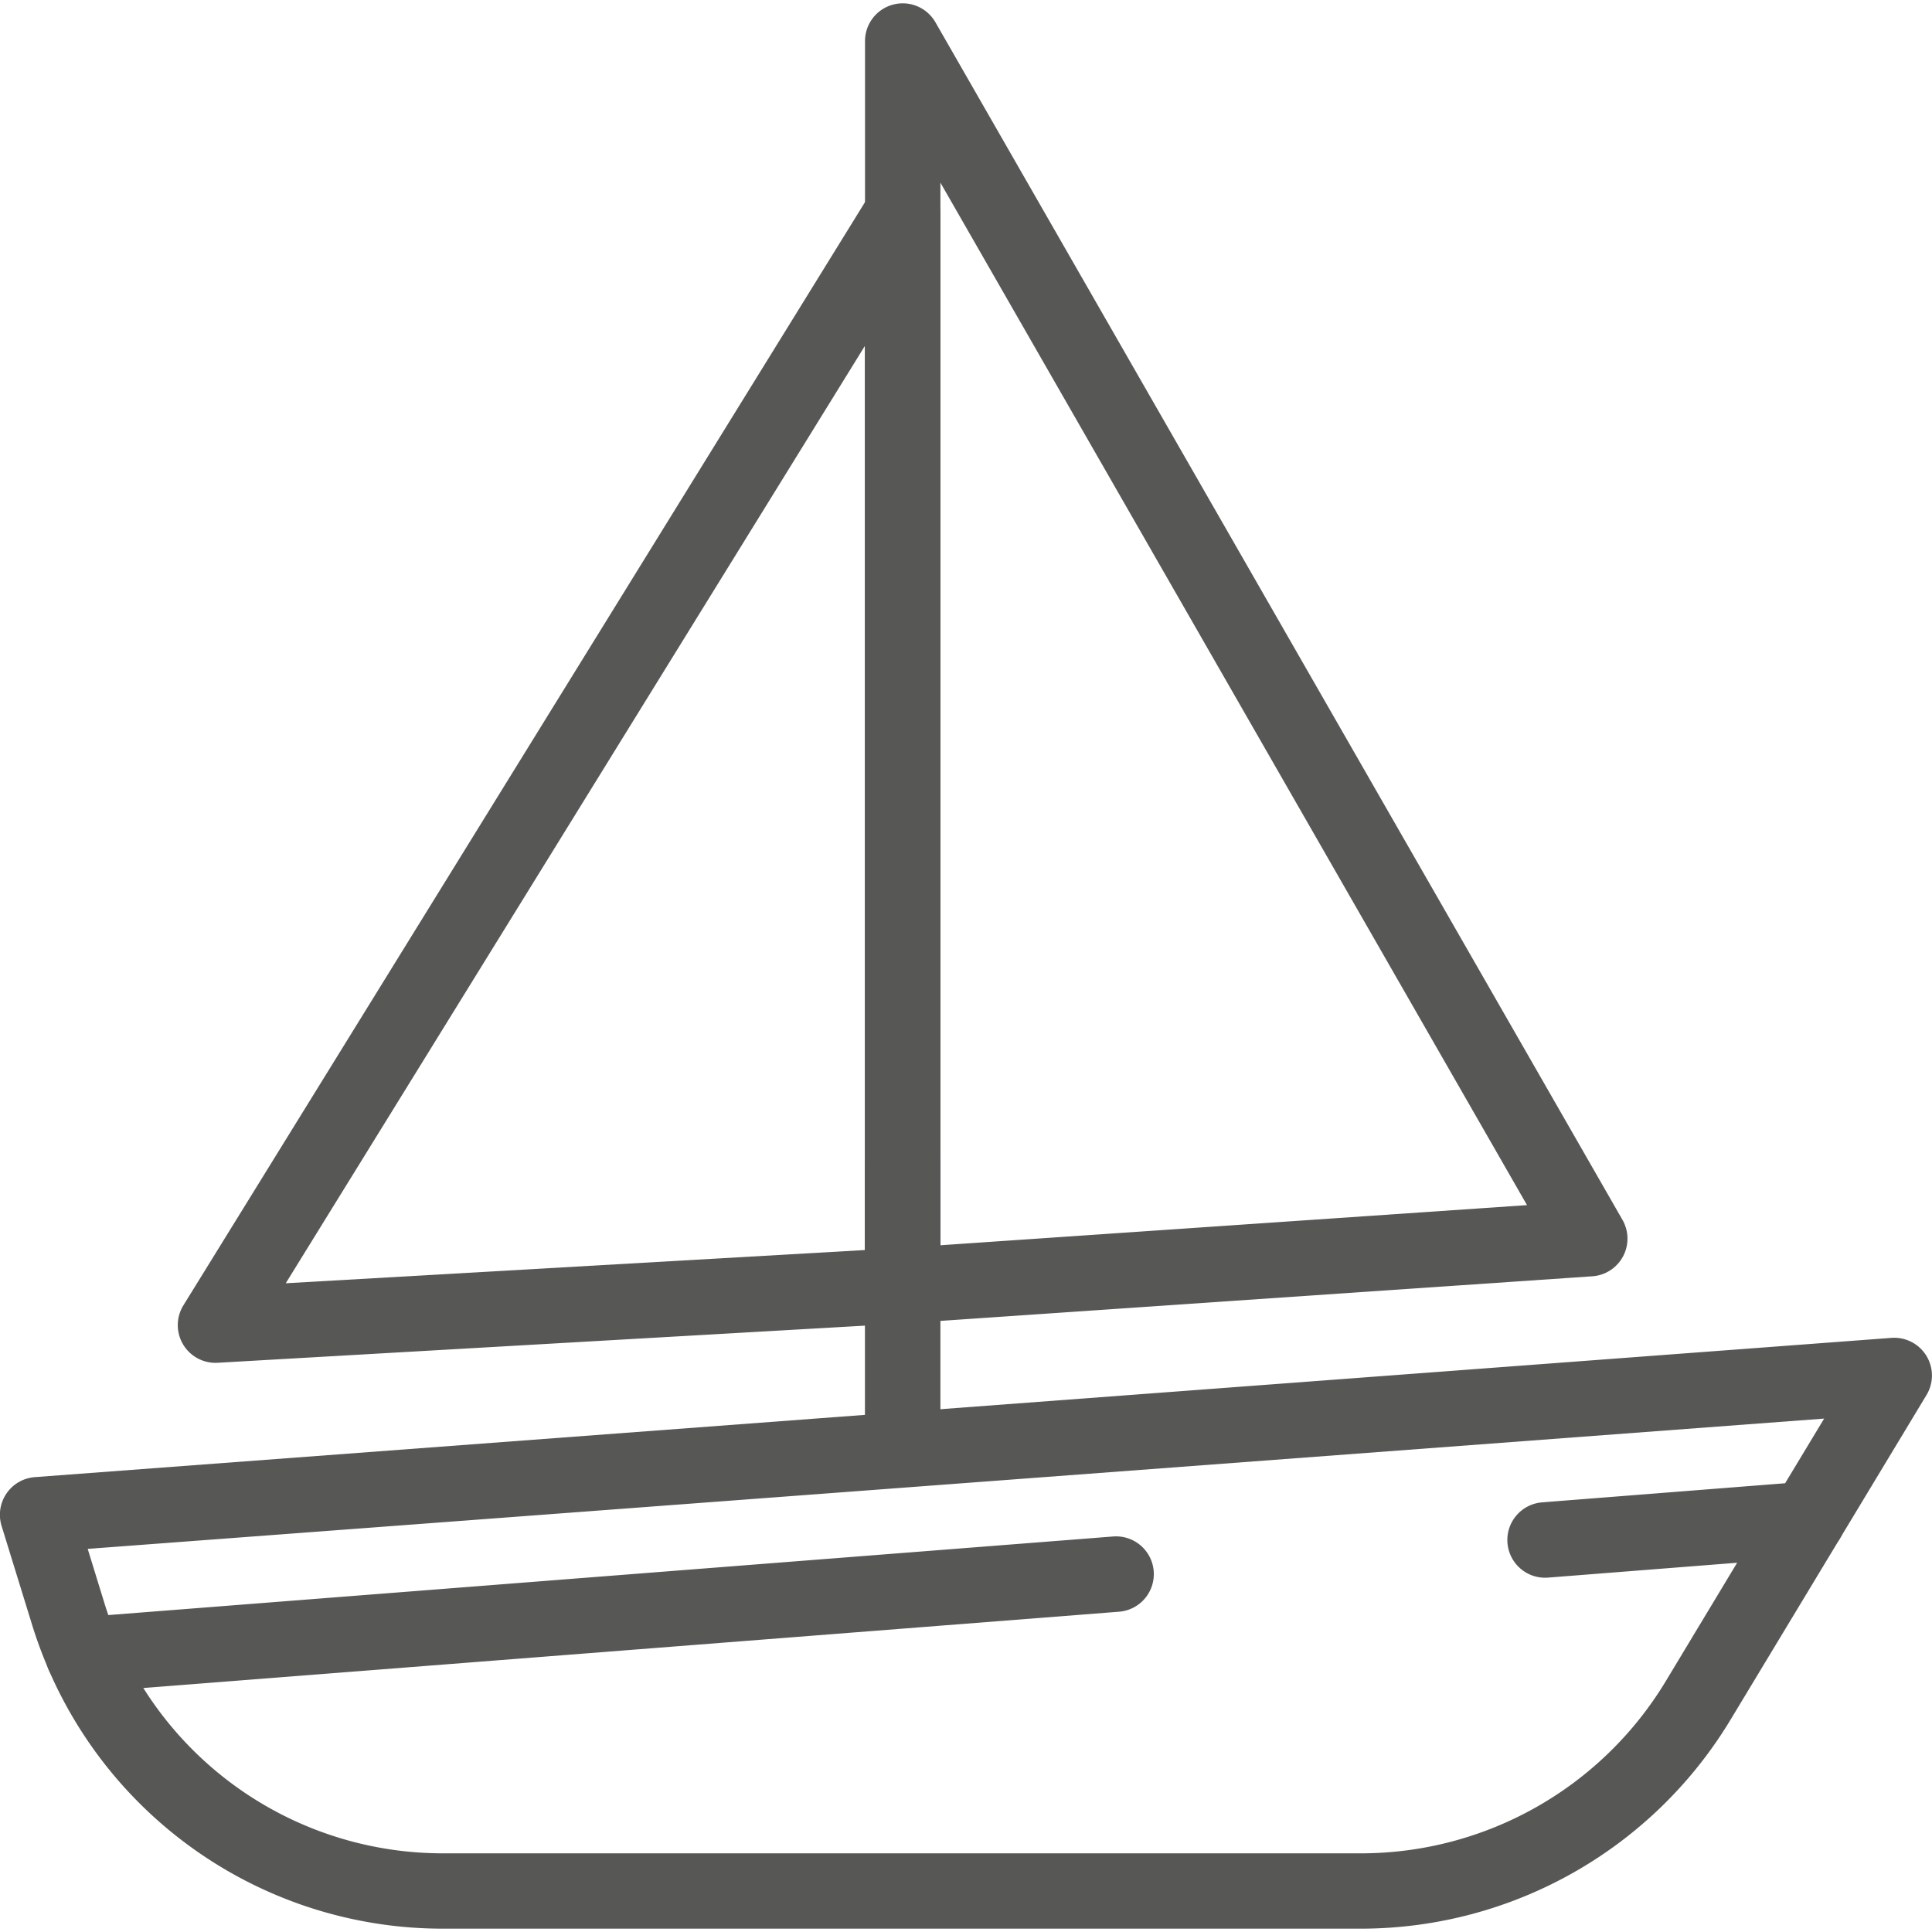 <?xml version="1.0" encoding="utf-8"?>
<!-- Generator: $$$/GeneralStr/196=Adobe Illustrator 27.6.0, SVG Export Plug-In . SVG Version: 6.00 Build 0)  -->

<svg xmlns="http://www.w3.org/2000/svg" xmlns:xlink="http://www.w3.org/1999/xlink" width="70.757" height="70.757" viewBox="0 0 70.757 70.757">
  <defs>
    <clipPath id="clip-path">
      <path id="path4042" d="M0-682.665H70.757v70.757H0Z" transform="translate(0 682.665)" fill="#575756"/>
    </clipPath>
  </defs>
  <g id="boat" transform="translate(0 0)">
    <g id="g4032" transform="translate(0 0)">
      <g id="g4034" transform="translate(6.513 6.419)">
        <path id="path4036" d="M-229.566-13.334a1.381,1.381,0,0,1,.378.053,1.382,1.382,0,0,1,1,1.329V27.333a1.382,1.382,0,0,1-1.3,1.38l-25.164,1.444a1.382,1.382,0,0,1-1.266-.672,1.382,1.382,0,0,1,.012-1.434l25.164-40.729A1.382,1.382,0,0,1-229.566-13.334Zm-1.382,39.362V-7.086l-21.211,34.331Z" transform="translate(256.111 13.334)" fill="#575756"/>
      </g>
      <g id="g4038">
        <g id="g4040" clip-path="url(#clip-path)">
          <g id="g4046" transform="translate(31.677 0.122)">
            <path id="path4048" d="M-11.951-13.334a1.382,1.382,0,0,1,1.2.694L14.411,31.22a1.382,1.382,0,0,1-1.1,2.066l-25.164,1.722a1.382,1.382,0,0,1-1.038-.369,1.382,1.382,0,0,1-.439-1.01V-11.952a1.382,1.382,0,0,1,1.026-1.335A1.381,1.381,0,0,1-11.951-13.334ZM10.915,30.68-10.569-6.767V32.15Z" transform="translate(13.333 13.334)" fill="#575756"/>
          </g>
        </g>
      </g>
      <g id="g4050" transform="translate(31.677 41.285)">
        <path id="path4052" d="M-11.951-.583a1.382,1.382,0,0,1-1.382-1.382v-9.986a1.382,1.382,0,0,1,1.382-1.382,1.382,1.382,0,0,1,1.382,1.382v9.986A1.382,1.382,0,0,1-11.951-.583Z" transform="translate(13.333 13.333)" fill="#575756"/>
      </g>
      <g id="g4054">
        <g id="g4056" clip-path="url(#clip-path)">
          <g id="g4062" transform="translate(1.671 54.262)">
            <path id="path4064" d="M34.871-44.823H1.218A15.723,15.723,0,0,1-13.223-54.3a1.382,1.382,0,0,1,.719-1.817,1.382,1.382,0,0,1,1.817.719,12.961,12.961,0,0,0,11.9,7.816H34.871a13.043,13.043,0,0,0,11.107-6.27L50-60.528A1.382,1.382,0,0,1,51.9-61a1.382,1.382,0,0,1,.469,1.9l-4.027,6.672A15.821,15.821,0,0,1,34.871-44.823Z" transform="translate(13.337 61.196)" fill="#575756"/>
          </g>
          <g id="g4066" transform="translate(0 48.993)">
            <path id="path4068" d="M-542.919-58.452a1.382,1.382,0,0,1-1.268-.833,15.845,15.845,0,0,1-.6-1.616l-1.127-3.653a1.382,1.382,0,0,1,.179-1.186,1.382,1.382,0,0,1,1.039-.6l67.993-5.1a1.382,1.382,0,0,1,1.281.654,1.382,1.382,0,0,1,.006,1.438l-3.18,5.269a1.382,1.382,0,0,1-1.075.664l-9.606.755a1.382,1.382,0,0,1-1.486-1.27,1.382,1.382,0,0,1,1.269-1.486l8.9-.7,1.429-2.368-63.595,4.772.616,2q.066.213.139.424l36.8-2.878a1.382,1.382,0,0,1,1.486,1.27,1.382,1.382,0,0,1-1.27,1.485l-37.827,2.958C-542.847-58.453-542.883-58.452-542.919-58.452Z" transform="translate(545.972 71.445)" fill="#575756"/>
          </g>
          <g id="g4070" transform="translate(47.9 57.081)">
            <path id="path4072" fill="#575756"/>
          </g>
        </g>
      </g>
    </g>
  </g>
</svg>
